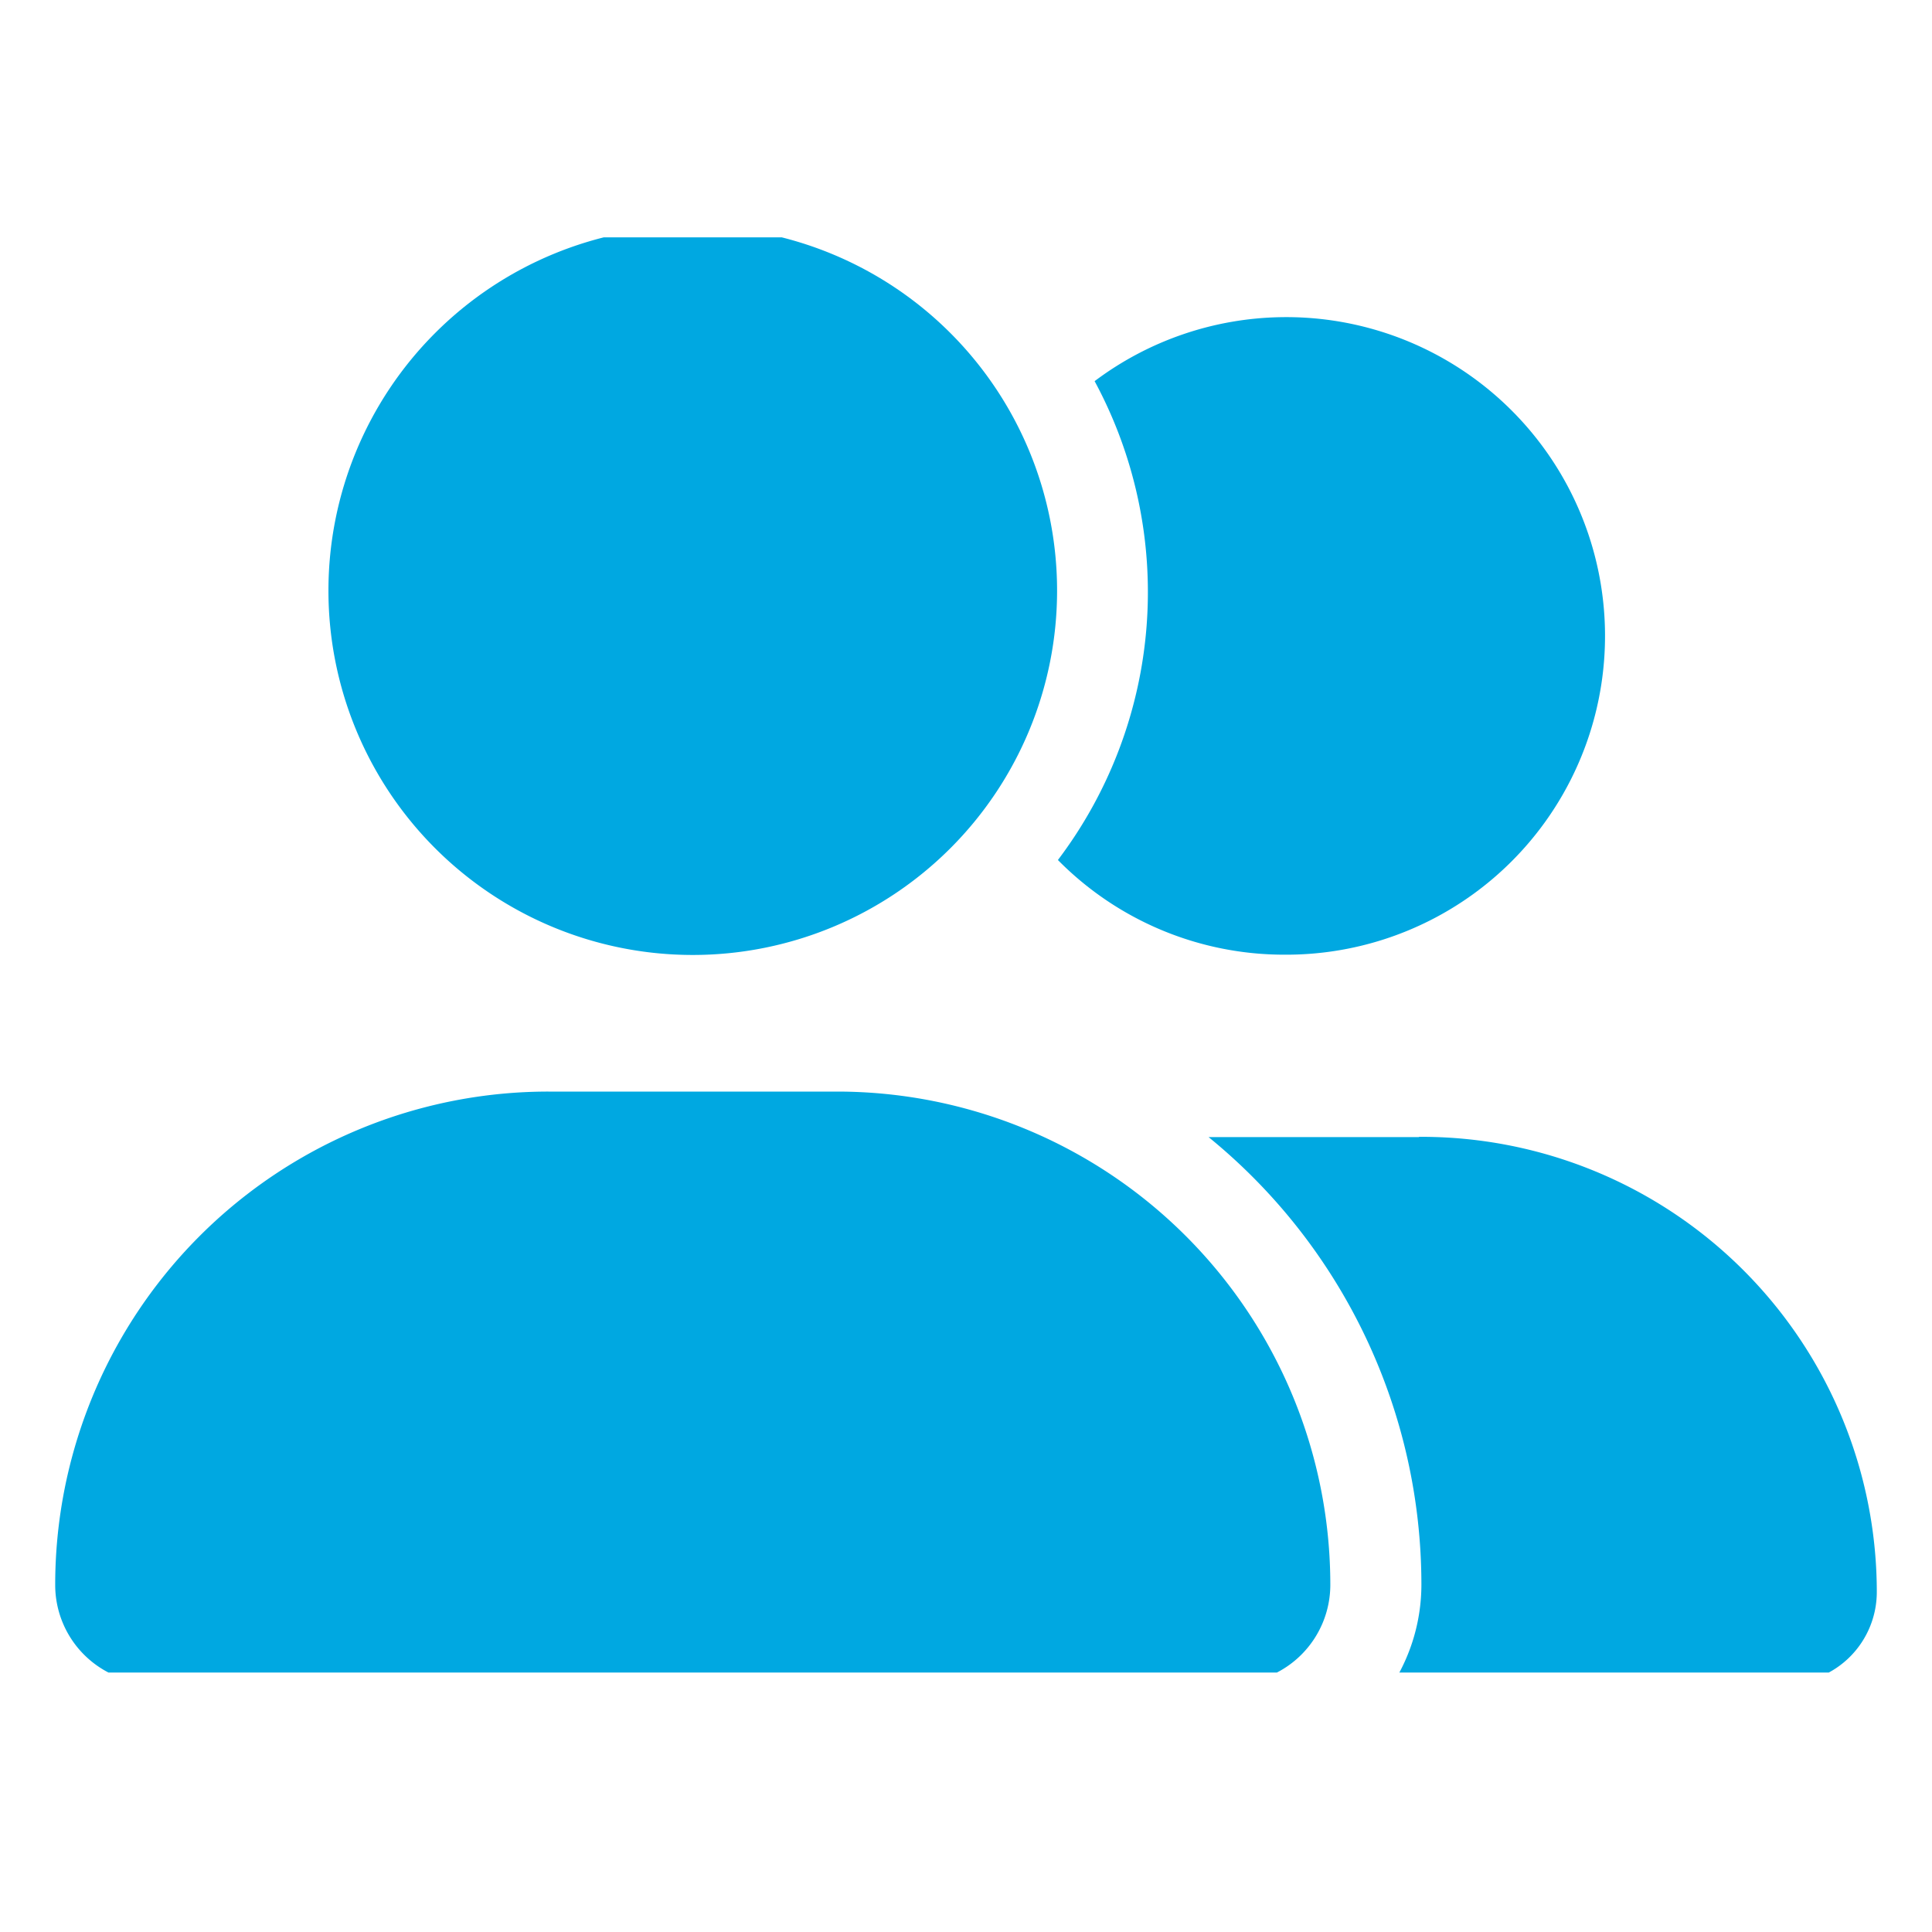 <svg id="_1-01" data-name="1-01" xmlns="http://www.w3.org/2000/svg" xmlns:xlink="http://www.w3.org/1999/xlink" width="70" height="70" viewBox="0 0 70 70">
  <defs>
    <clipPath id="clip-path">
      <rect id="Rectangle_5958" data-name="Rectangle 5958" width="66" height="52" transform="translate(2 9)" fill="none"/>
    </clipPath>
  </defs>
  <g id="b" transform="translate(0 -0.4)">
    <g id="Group_11701" data-name="Group 11701" clip-path="url(#clip-path)">
      <g id="d">
        <path id="e" d="M25.1,35A13.2,13.2,0,1,0,11.9,21.8,13.2,13.2,0,0,0,25.1,35h0m5.23,4.95H19.87A17.869,17.869,0,0,0,2,57.82H2A3.574,3.574,0,0,0,5.57,61.4H44.62a3.581,3.581,0,0,0,3.58-3.57h0A17.871,17.871,0,0,0,30.33,39.95M51.41,41.6H43.79A20.91,20.91,0,0,1,51.5,57.82a6.773,6.773,0,0,1-1.03,3.58H64.7A3.32,3.32,0,0,0,68,58.05V58A16.5,16.5,0,0,0,51.41,41.59h0m-4.86-6.6a11.55,11.55,0,1,0-6.89-20.78,16.088,16.088,0,0,1-1.33,17.35,11.514,11.514,0,0,0,8.21,3.43" fill="#00a8e1"/>
      </g>
    </g>
  </g>
  <rect id="Rectangle_5959" data-name="Rectangle 5959" width="70" height="70" fill="none"/>
</svg>
